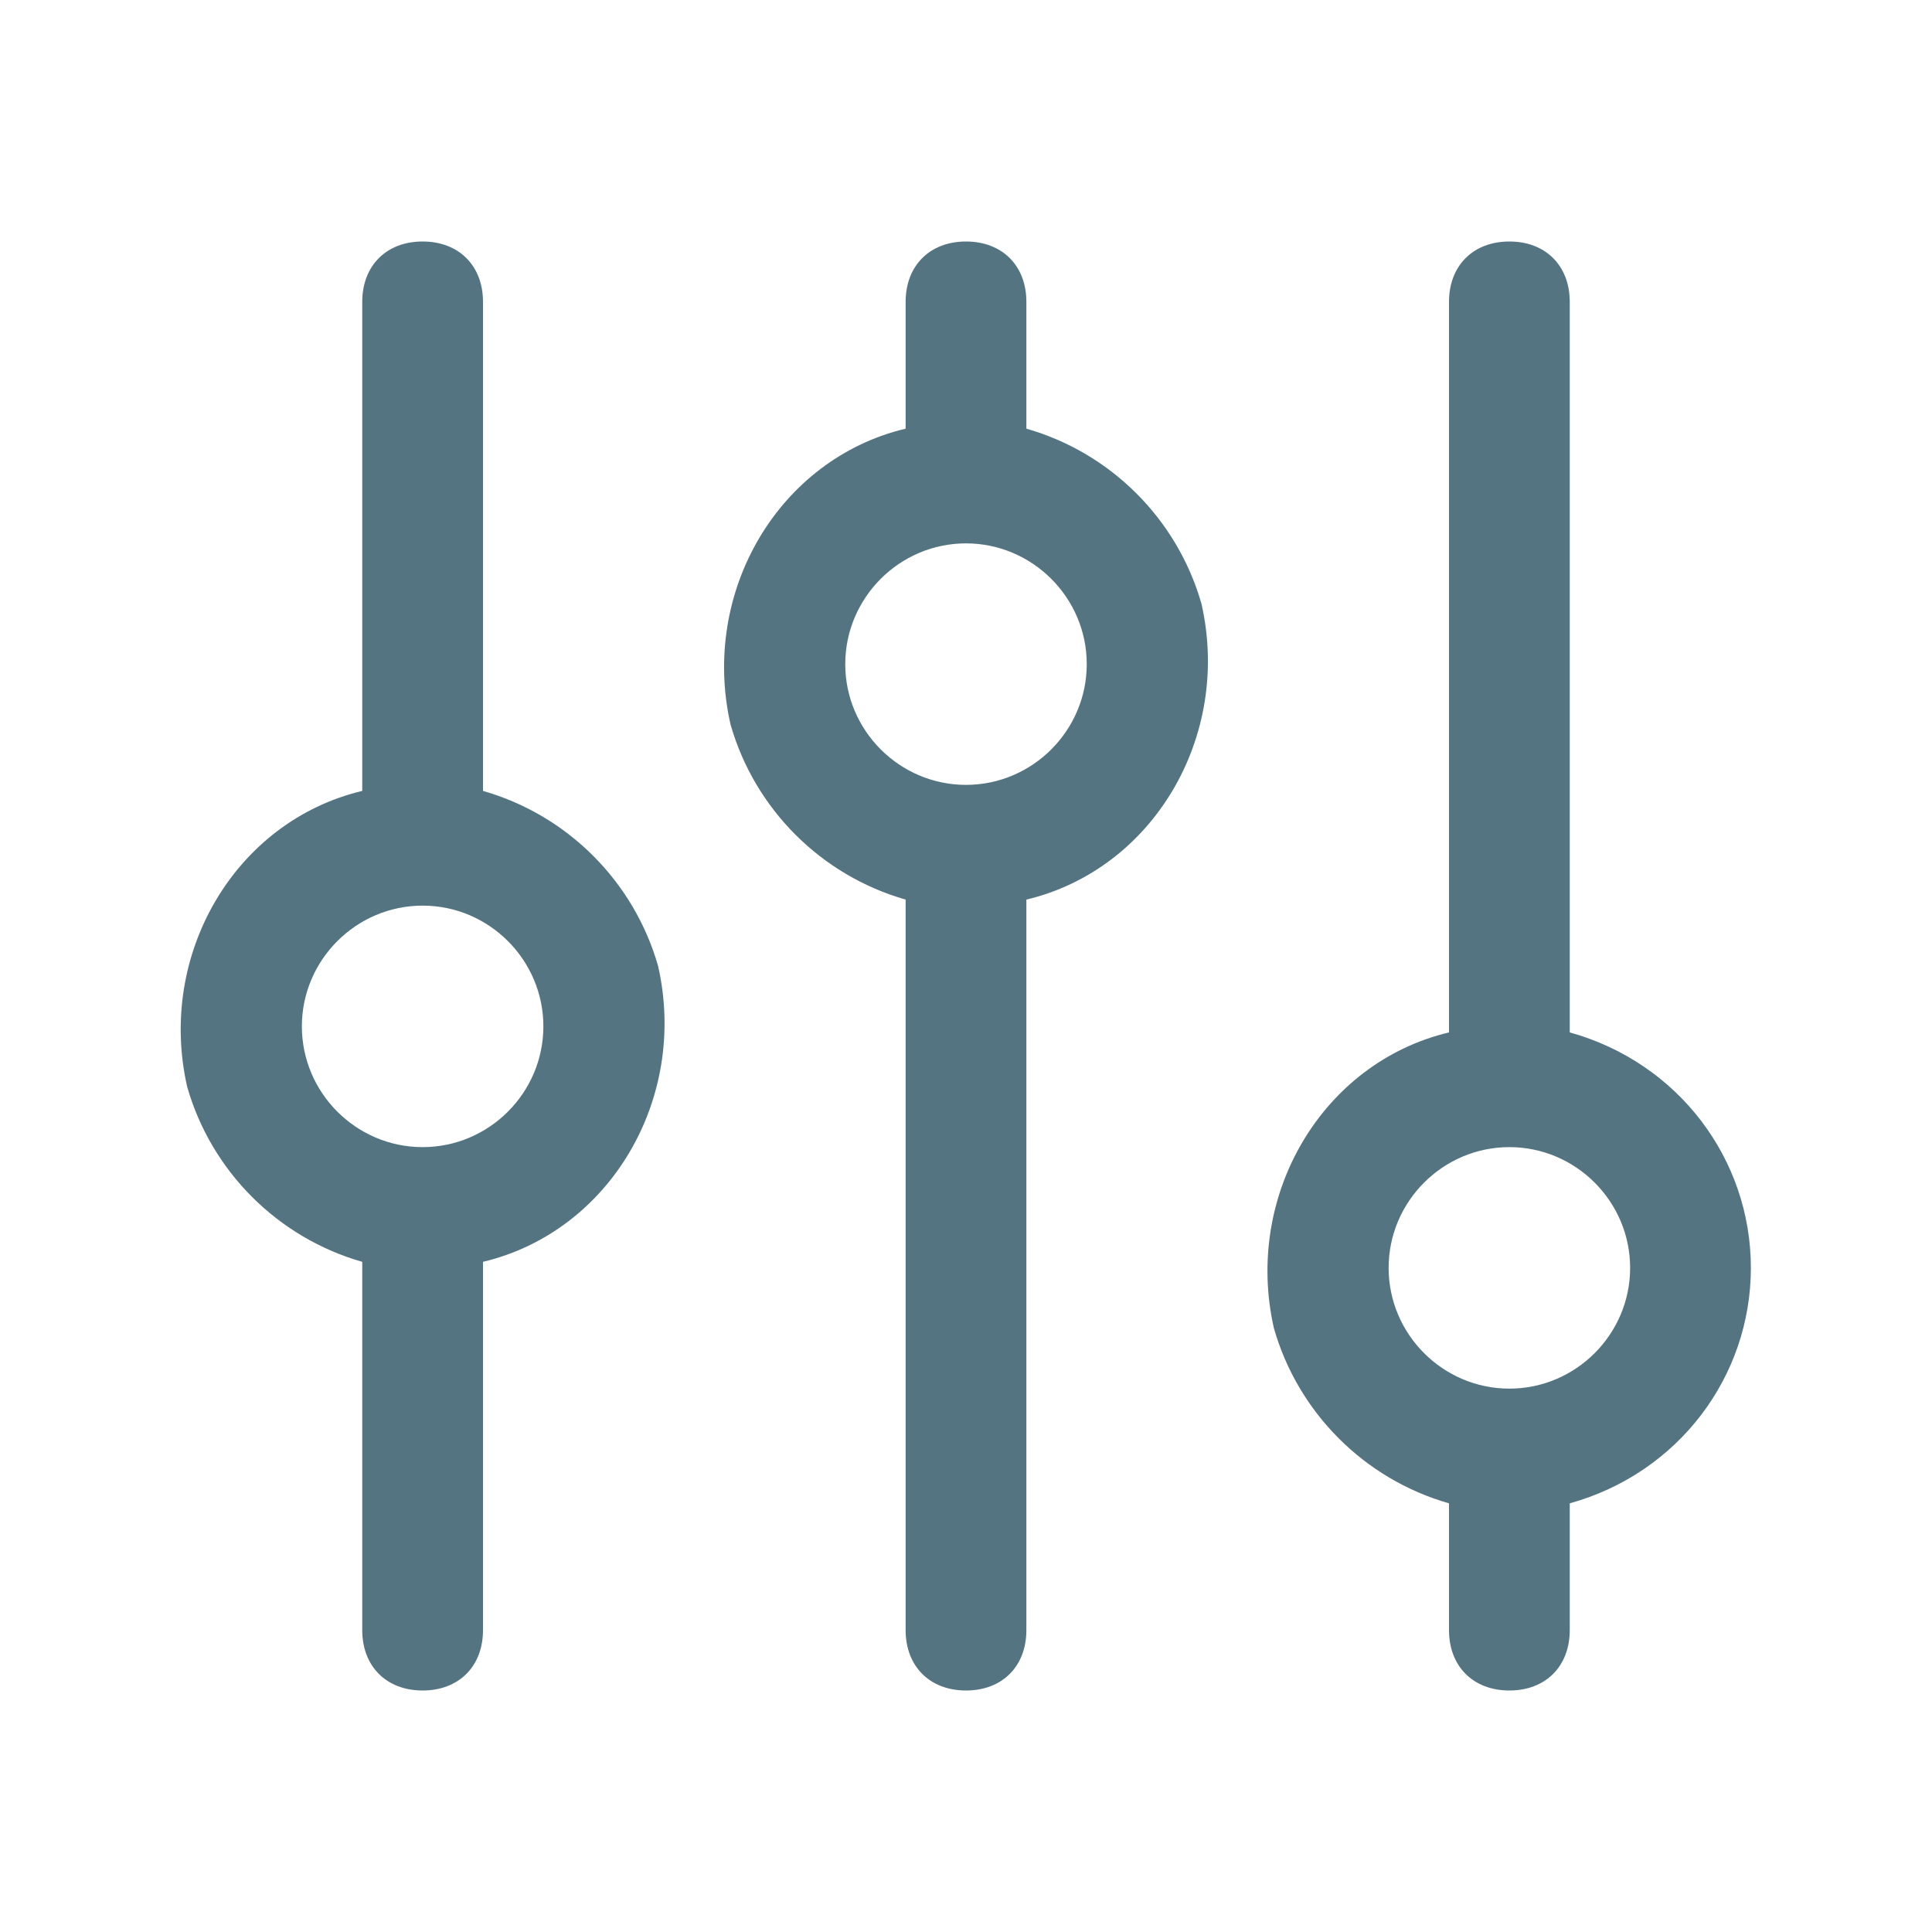 <?xml version="1.0" encoding="UTF-8"?>
<svg id="Layer_1" xmlns="http://www.w3.org/2000/svg" version="1.1" viewBox="0 0 32 32">
  <!-- Generator: Adobe Illustrator 29.5.1, SVG Export Plug-In . SVG Version: 2.1.0 Build 141)  -->
  <defs>
    <style>
      .st0 {
        fill: #557482;
      }
    </style>
  </defs>
  <path class="st0" d="M8,13.1V5c0-.6-.4-1-1-1s-1,.4-1,1v8.1c-2.1.5-3.4,2.7-2.9,4.9.4,1.4,1.5,2.5,2.9,2.9v6.1c0,.6.4,1,1,1s1-.4,1-1v-6.1c2.1-.5,3.4-2.7,2.9-4.9-.4-1.4-1.5-2.5-2.9-2.9ZM7,19c-1.1,0-2-.9-2-2s.9-2,2-2,2,.9,2,2-.9,2-2,2ZM17,7.1v-2.1c0-.6-.4-1-1-1s-1,.4-1,1v2.1c-2.1.5-3.4,2.7-2.9,4.9.4,1.4,1.5,2.5,2.9,2.9v12.1c0,.6.4,1,1,1s1-.4,1-1v-12.1c2.1-.5,3.4-2.7,2.9-4.9-.4-1.4-1.5-2.5-2.9-2.9ZM16,13c-1.1,0-2-.9-2-2s.9-2,2-2,2,.9,2,2-.9,2-2,2ZM29,21c0-1.8-1.2-3.4-3-3.9V5c0-.6-.4-1-1-1s-1,.4-1,1v12.1c-2.1.5-3.4,2.7-2.9,4.9.4,1.4,1.5,2.5,2.9,2.9v2.1c0,.6.4,1,1,1s1-.4,1-1v-2.1c1.8-.5,3-2.1,3-3.9ZM25,23c-1.1,0-2-.9-2-2s.9-2,2-2,2,.9,2,2-.9,2-2,2Z"/>
</svg>